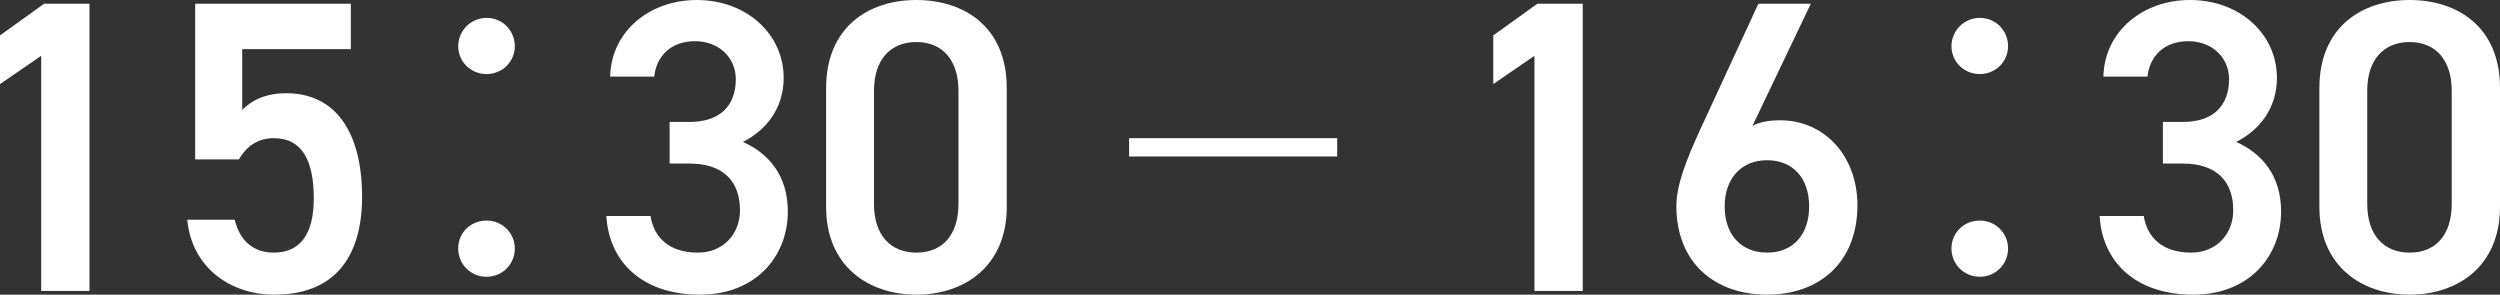 <?xml version="1.0" encoding="UTF-8"?>
<svg id="b" data-name="レイヤー 2" xmlns="http://www.w3.org/2000/svg" viewBox="0 0 60.07 7.08">
  <rect x="0" y="0" width="60.07" height="7.08" fill="#333333" stroke="none"/>
  <defs>
    <style>
      .d {
        fill: #fff;
      }
    </style>
  </defs>
  <g id="c" data-name="レイヤー 1">
    <g>
      <path class="d" d="M2.15,6.99H.99V1.34l-.99.68V.85L1.06.09h1.09v6.9Z"/>
      <path class="d" d="M5.74,3.83h-1.05V.09h3.74v1.09h-2.61v1.46c.21-.21.53-.4,1.06-.4,1.15,0,1.82.89,1.82,2.49,0,1.51-.72,2.35-2.1,2.35-1.12,0-2-.7-2.1-1.8h1.14c.12.5.44.79.94.79.59,0,.96-.39.96-1.3s-.28-1.45-.96-1.45c-.41,0-.67.22-.84.51Z"/>
      <path class="d" d="M12.37,1.11c0,.37-.3.67-.68.67s-.68-.3-.68-.67.3-.68.68-.68c.4,0,.68.32.68.68ZM12.37,5.97c0,.38-.3.68-.68.68s-.68-.3-.68-.68.3-.67.68-.67c.4,0,.68.32.68.67Z"/>
      <path class="d" d="M16.09,2.93h.48c.72,0,1.11-.38,1.11-1.03,0-.5-.39-.91-.98-.91s-.93.37-.98.85h-1.06c.03-1.11.97-1.84,2.08-1.84,1.21,0,2.09.83,2.09,1.87,0,.75-.44,1.27-.98,1.54.63.28,1.08.82,1.08,1.67,0,1.09-.78,2-2.11,2-1.4,0-2.19-.8-2.25-1.89h1.06c.08.5.43.88,1.14.88.6,0,1.01-.44,1.01-1.02,0-.7-.41-1.12-1.21-1.12h-.48v-1Z"/>
      <path class="d" d="M22.02,7.08c-1.15,0-2.17-.68-2.17-2.11v-2.85c0-1.47,1.02-2.12,2.17-2.12s2.17.65,2.17,2.11v2.86c0,1.43-1.02,2.11-2.17,2.11ZM22.02,1.01c-.63,0-1.02.43-1.02,1.17v2.72c0,.74.39,1.17,1.02,1.17s1.01-.43,1.01-1.17v-2.72c0-.74-.39-1.17-1.01-1.17Z"/>
      <path class="d" d="M27.13,3.32h5v.44h-5v-.44Z"/>
      <path class="d" d="M38.03,6.99h-1.16V1.34l-.99.68V.85l1.06-.76h1.09v6.9Z"/>
      <path class="d" d="M42.11,3.02c.2-.1.44-.13.66-.13,1.08,0,1.86.87,1.86,2.04,0,1.39-.93,2.15-2.17,2.15s-2.18-.75-2.18-2.13c0-.51.25-1.13.56-1.81l1.41-3.05h1.26l-1.4,2.93ZM42.46,6.07c.63,0,1.01-.44,1.01-1.11s-.38-1.11-1.01-1.11-1.02.45-1.02,1.11.38,1.11,1.02,1.11Z"/>
      <path class="d" d="M48.25,1.11c0,.37-.3.67-.68.67s-.68-.3-.68-.67.3-.68.68-.68c.4,0,.68.32.68.68ZM48.25,5.97c0,.38-.3.68-.68.68s-.68-.3-.68-.68.3-.67.68-.67c.4,0,.68.32.68.67Z"/>
      <path class="d" d="M51.97,2.93h.48c.72,0,1.11-.38,1.11-1.03,0-.5-.39-.91-.98-.91s-.93.37-.98.85h-1.06c.03-1.11.97-1.84,2.08-1.84,1.21,0,2.09.83,2.09,1.87,0,.75-.44,1.27-.98,1.54.63.28,1.08.82,1.08,1.67,0,1.09-.78,2-2.11,2-1.4,0-2.19-.8-2.25-1.89h1.06c.08.5.43.88,1.14.88.6,0,1.01-.44,1.01-1.02,0-.7-.41-1.12-1.21-1.12h-.48v-1Z"/>
      <path class="d" d="M57.9,7.08c-1.15,0-2.17-.68-2.17-2.11v-2.85c0-1.47,1.02-2.12,2.17-2.12s2.17.65,2.17,2.11v2.86c0,1.43-1.02,2.11-2.17,2.11ZM57.9,1.01c-.63,0-1.02.43-1.02,1.17v2.72c0,.74.39,1.17,1.02,1.17s1.01-.43,1.01-1.17v-2.72c0-.74-.39-1.17-1.01-1.17Z"/>
    </g>
  </g>
</svg>